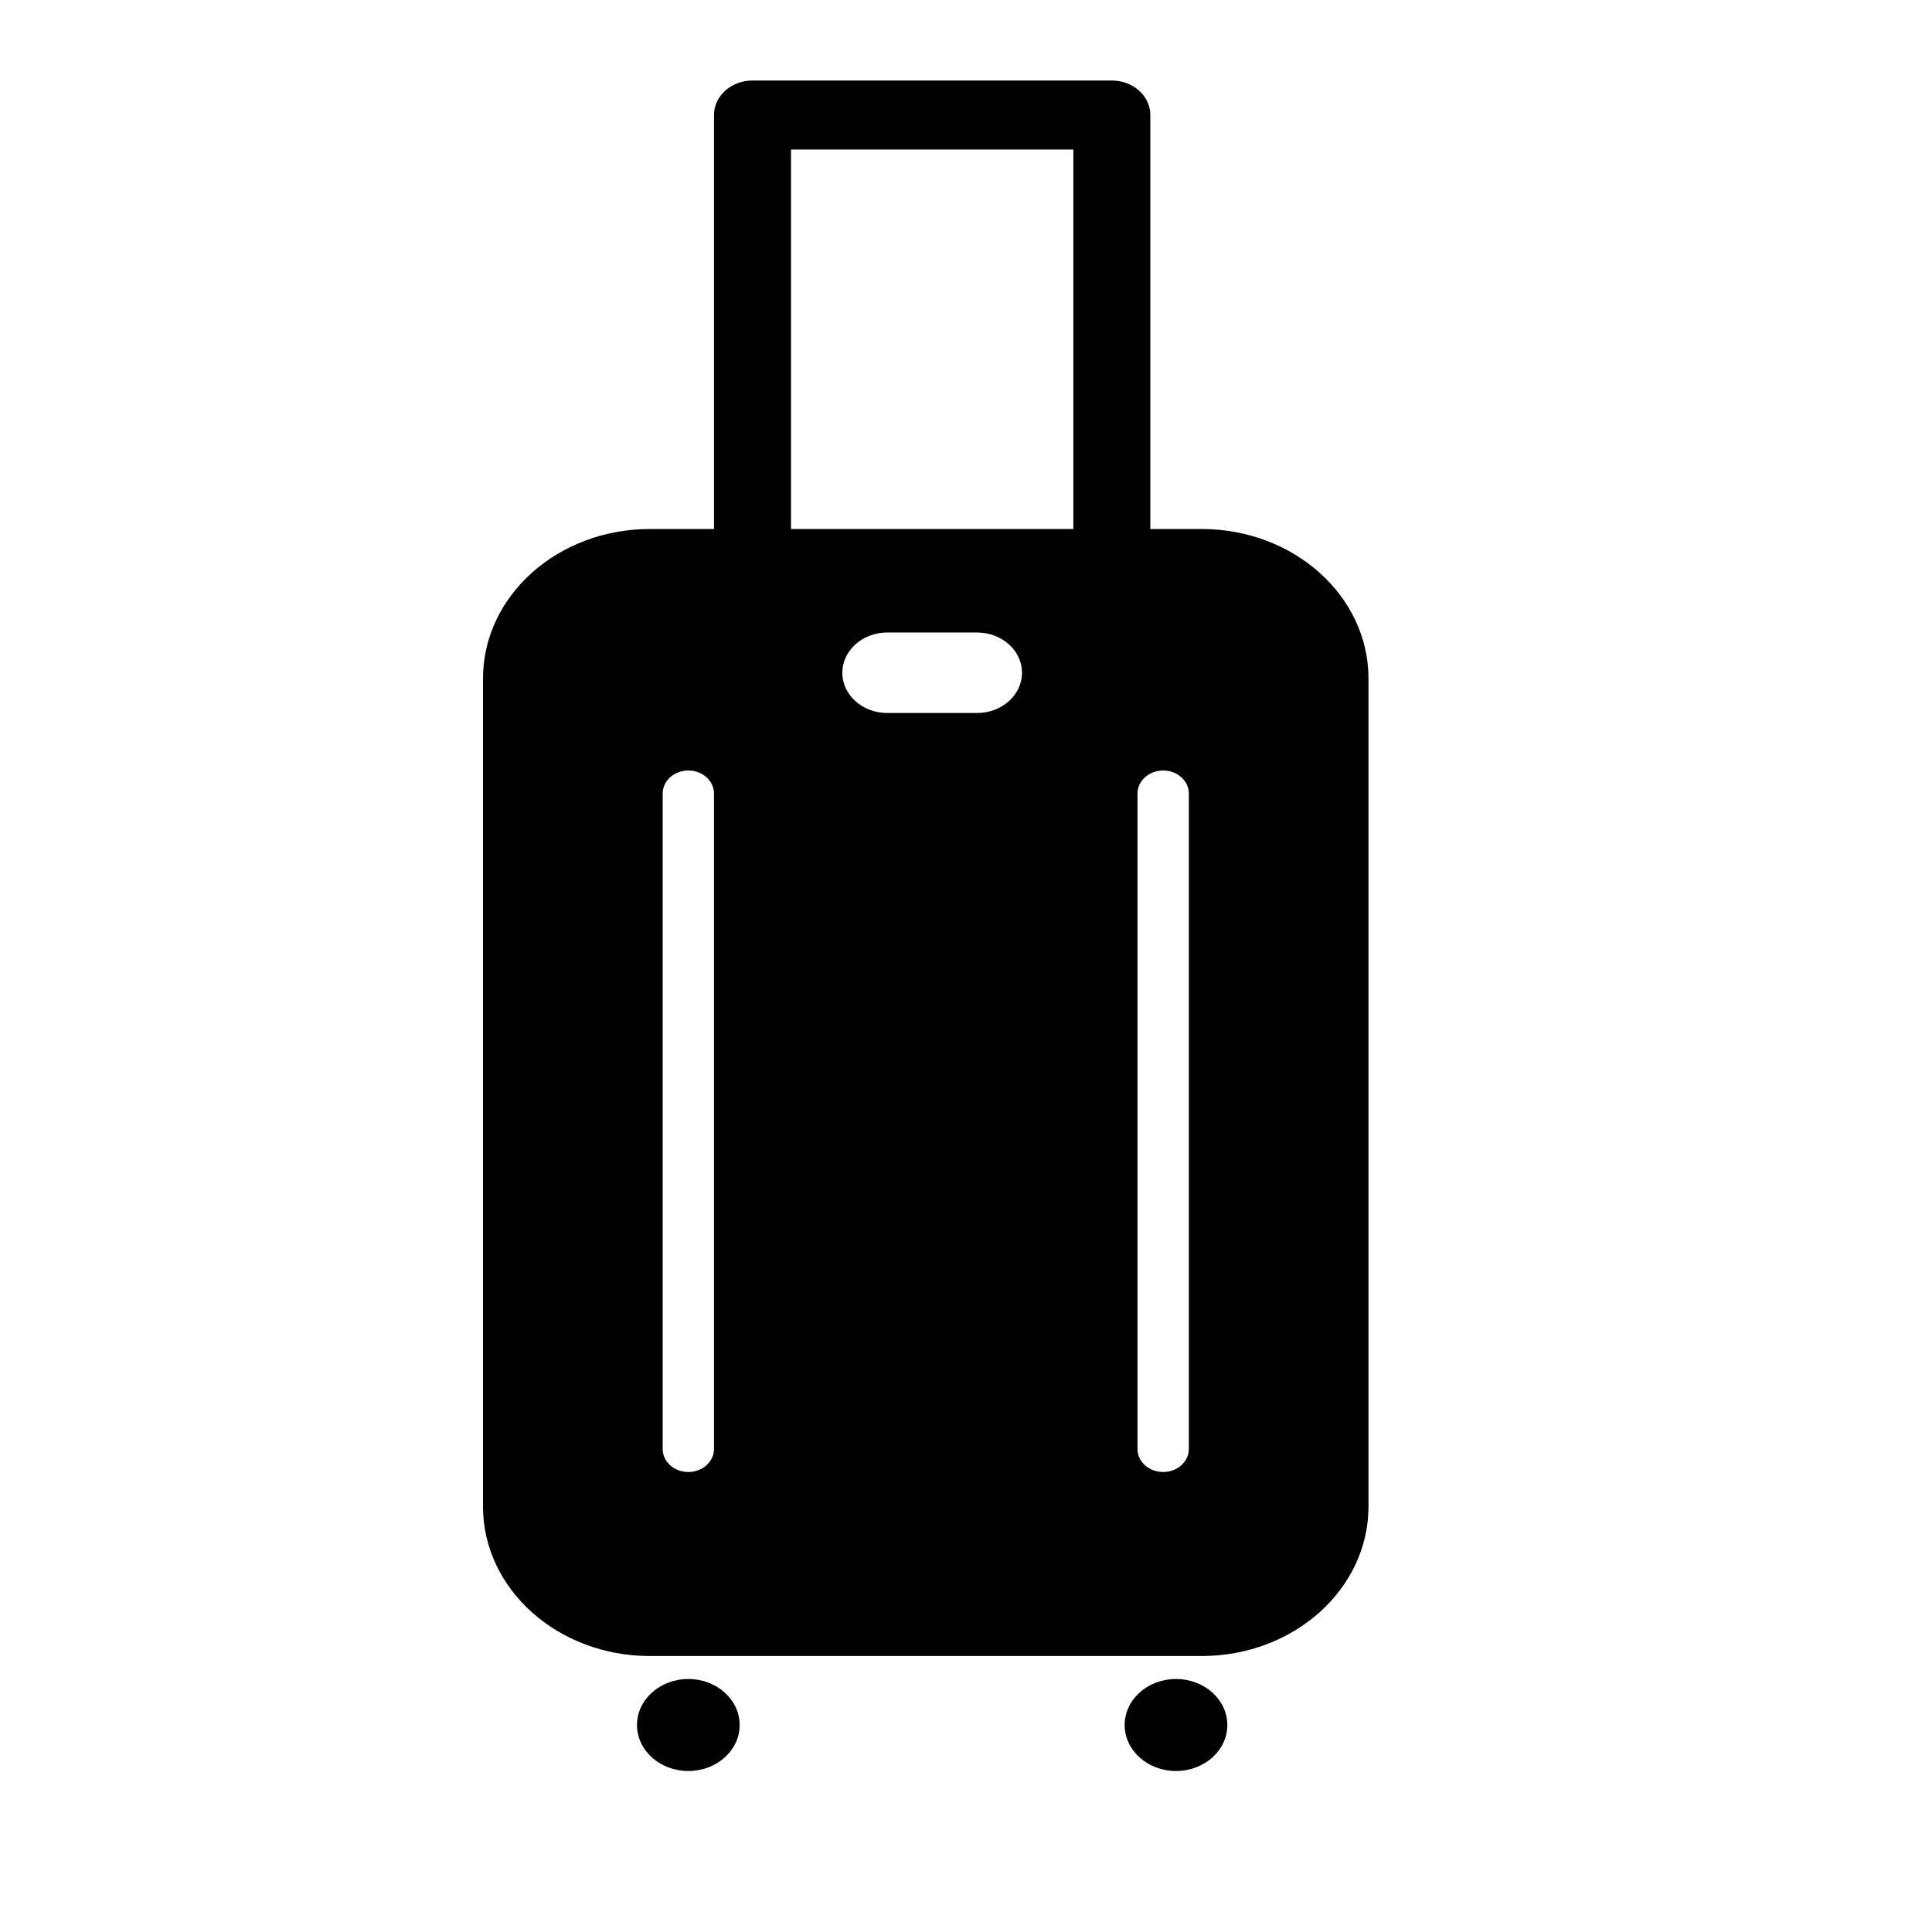 <svg width="64" height="64" viewBox="0 0 64 64" fill="none" xmlns="http://www.w3.org/2000/svg">
<path fill-rule="evenodd" clip-rule="evenodd" d="M23.652 3.81C23.652 3.179 24.223 2.667 24.927 2.667H36.831C37.535 2.667 38.106 3.179 38.106 3.81V17.524H39.807C42.859 17.524 45.333 19.741 45.333 22.477V49.905C45.333 52.64 42.859 54.858 39.807 54.858H21.527C18.474 54.858 16 52.64 16 49.905V22.477C16 19.741 18.474 17.524 21.527 17.524H23.652V3.81ZM26.203 17.524H35.556V4.953H26.203V17.524ZM22.802 58.667C23.741 58.667 24.502 57.985 24.502 57.143C24.502 56.302 23.741 55.619 22.802 55.619C21.863 55.619 21.101 56.302 21.101 57.143C21.101 57.985 21.863 58.667 22.802 58.667ZM38.956 58.667C39.896 58.667 40.657 57.985 40.657 57.143C40.657 56.302 39.896 55.619 38.956 55.619C38.017 55.619 37.256 56.302 37.256 57.143C37.256 57.985 38.017 58.667 38.956 58.667ZM22.802 25.524C23.271 25.524 23.652 25.865 23.652 26.286V48C23.652 48.421 23.271 48.762 22.802 48.762C22.332 48.762 21.952 48.421 21.952 48V26.286C21.952 25.865 22.332 25.524 22.802 25.524ZM38.531 25.524C38.062 25.524 37.681 25.865 37.681 26.286V48C37.681 48.421 38.062 48.762 38.531 48.762C39.001 48.762 39.382 48.421 39.382 48V26.286C39.382 25.865 39.001 25.524 38.531 25.524ZM32.367 20.953C33.189 20.953 33.855 21.55 33.855 22.286C33.855 23.022 33.189 23.619 32.367 23.619H29.391C28.57 23.619 27.903 23.022 27.903 22.286C27.903 21.55 28.57 20.953 29.391 20.953H32.367Z" fill="black"/>
</svg>
